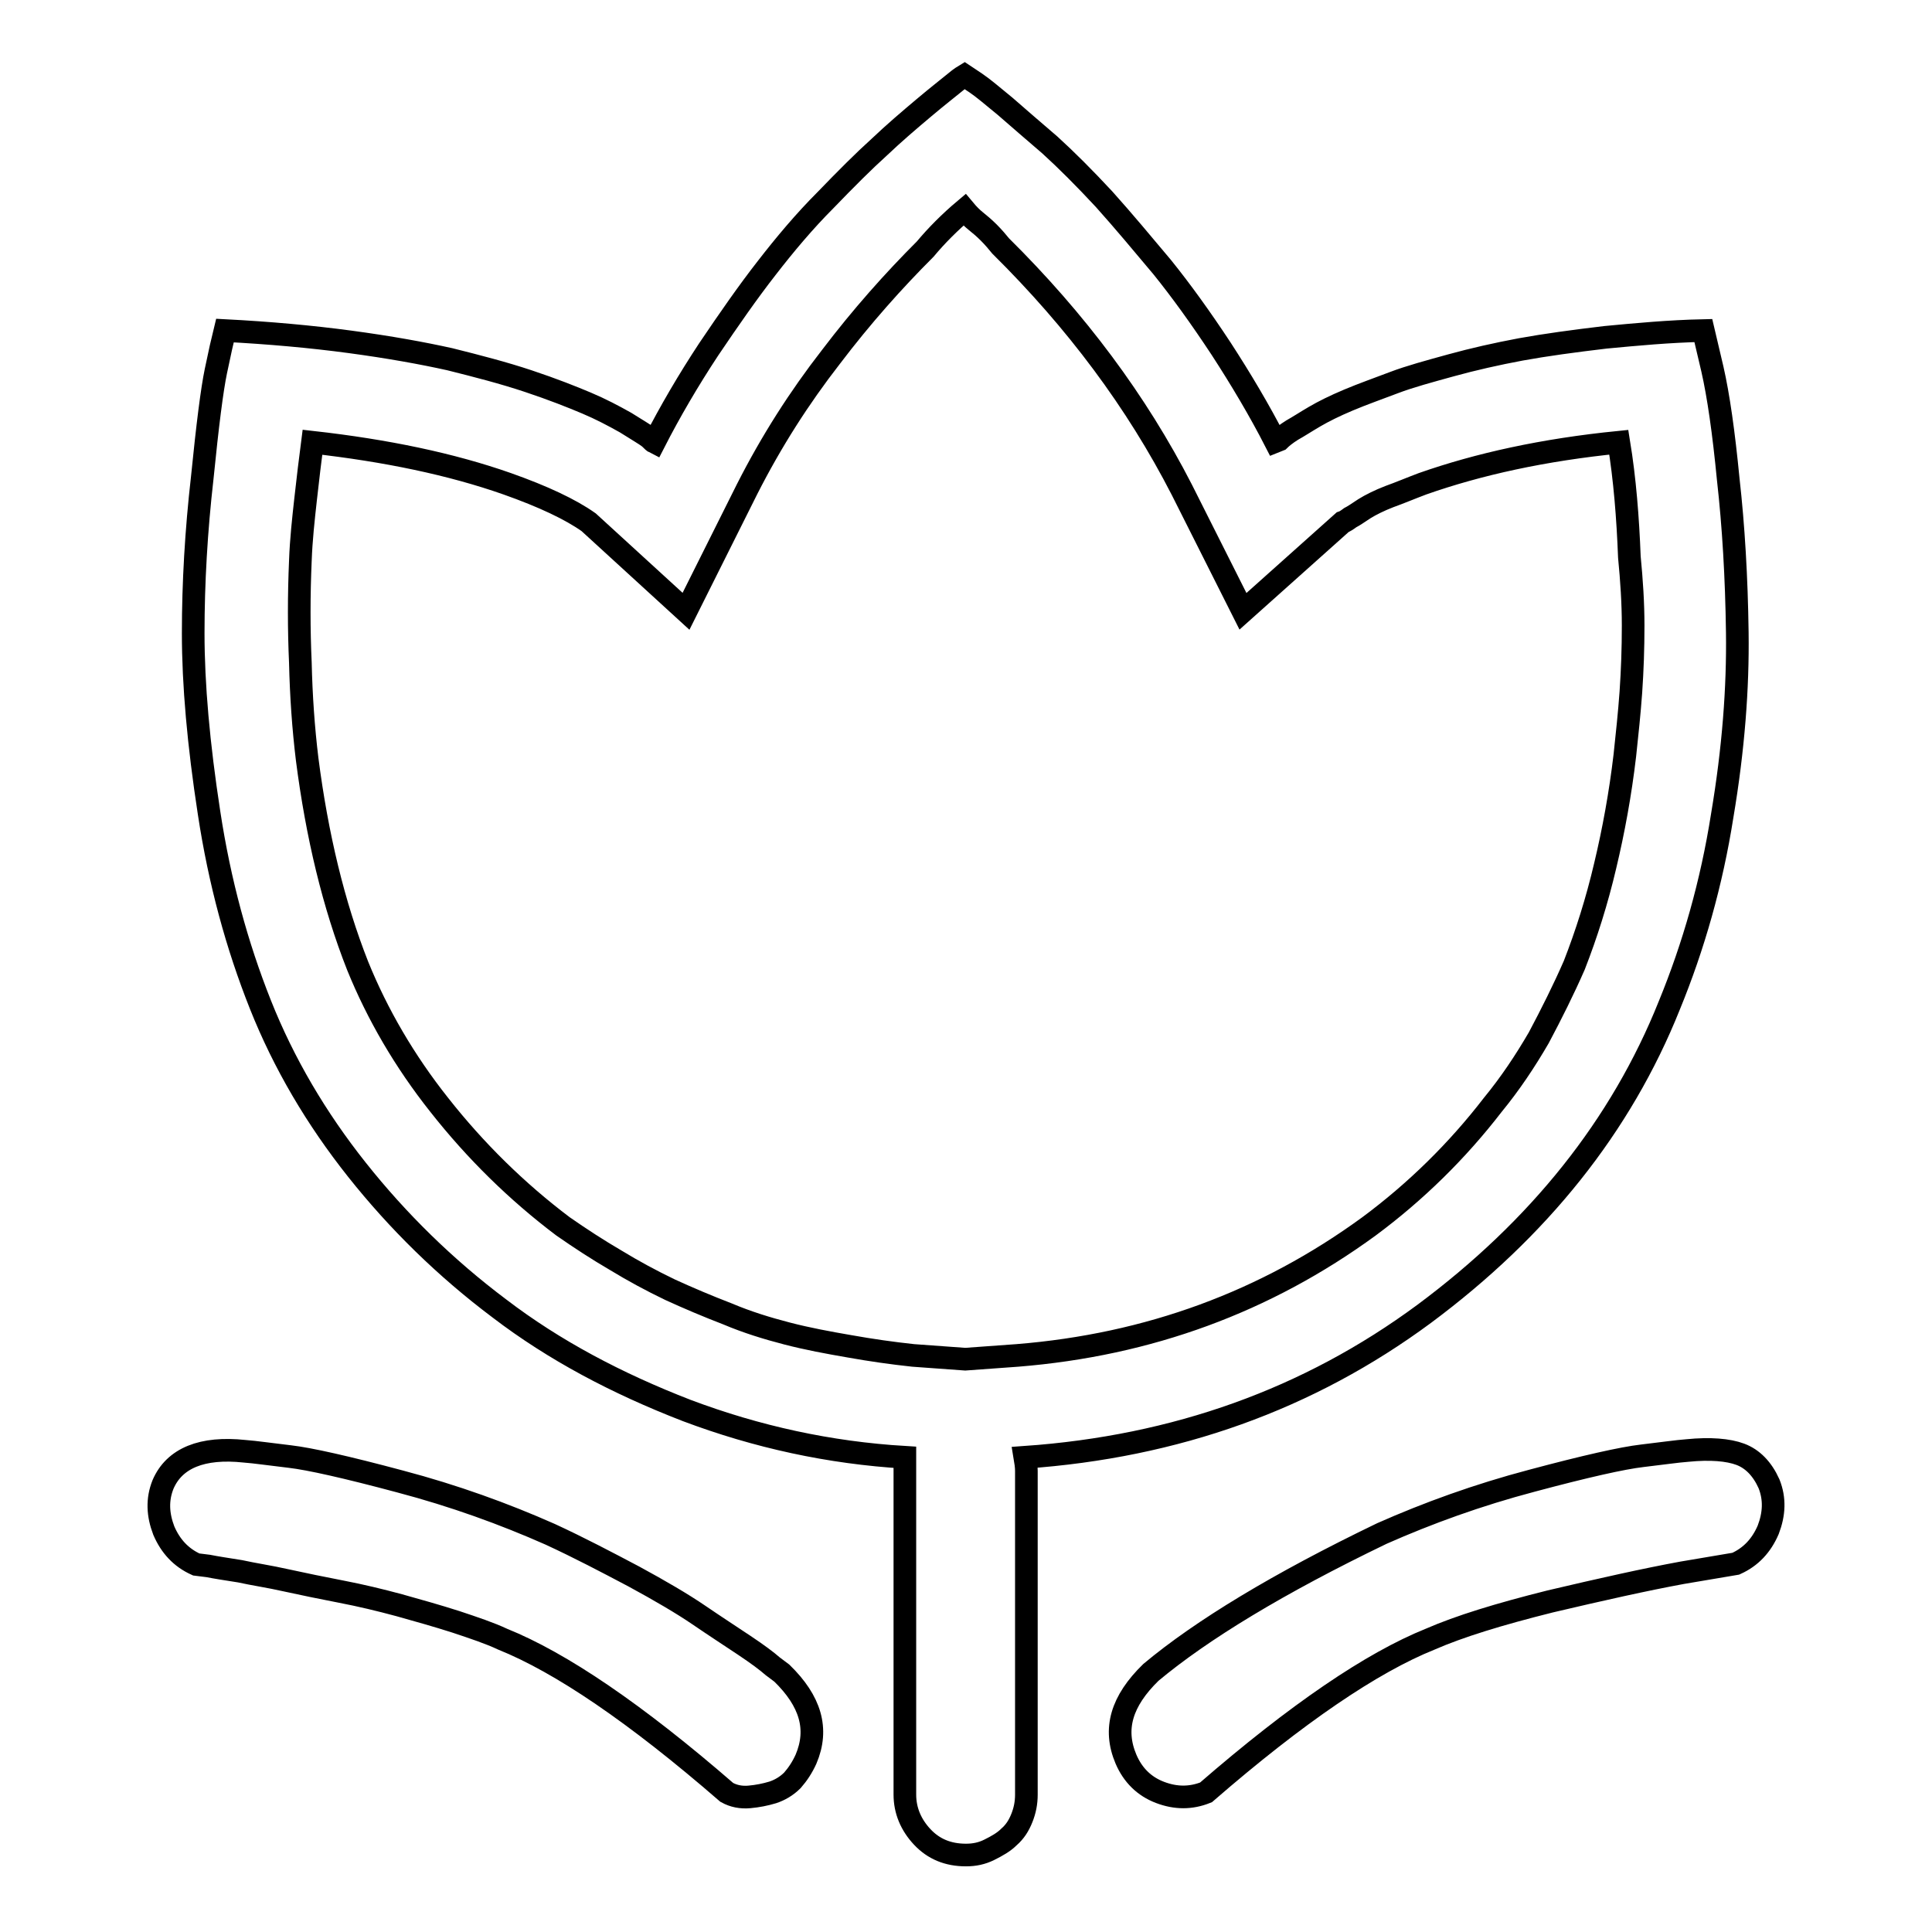 <?xml version="1.0" encoding="utf-8"?>
<!-- Svg Vector Icons : http://www.onlinewebfonts.com/icon -->
<!DOCTYPE svg PUBLIC "-//W3C//DTD SVG 1.1//EN" "http://www.w3.org/Graphics/SVG/1.1/DTD/svg11.dtd">
<svg version="1.1" xmlns="http://www.w3.org/2000/svg" xmlns:xlink="http://www.w3.org/1999/xlink" x="0px" y="0px" viewBox="0 0 256 256" enable-background="new 0 0 256 256" xml:space="preserve">
<g><g><path stroke-width="3" fill-opacity="0" stroke="#000000"  d="M106.8,233.1c-0.5,1.1-1.1,2-1.8,2.8c-0.8,0.8-1.7,1.3-2.6,1.6c-1,0.3-2,0.5-3.1,0.6c-1.1,0.1-2.1-0.1-3-0.6c-12.1-10.5-22-17.2-29.7-20.3c-1.7-0.8-3.8-1.5-6.2-2.3c-2.5-0.8-5-1.5-7.5-2.2c-2.6-0.7-5.1-1.3-7.7-1.8c-2.6-0.5-5-1-7.3-1.5c-2.2-0.5-4.3-0.8-6.1-1.2c-1.9-0.3-3.2-0.5-4.2-0.7l-1.6-0.2c-2-0.9-3.4-2.4-4.3-4.5c-0.8-2.1-0.9-4.1-0.1-6.1c1.5-3.5,5.2-5,10.8-4.4c1.4,0.1,3.4,0.4,6,0.7c2.6,0.3,7.5,1.4,14.6,3.3c7.2,1.9,13.8,4.3,19.9,7c3.9,1.8,7.5,3.7,11.1,5.6c3.5,1.9,6.4,3.6,8.6,5.1c2.2,1.5,4.2,2.8,6,4c1.8,1.2,3,2.1,3.8,2.8l1.2,0.9C107.4,225.4,108.5,229.1,106.8,233.1z M127.8,10c-0.5,0.3-1,0.7-1.6,1.2c-0.6,0.5-1.9,1.5-3.8,3.1c-1.9,1.6-3.9,3.3-5.9,5.2c-2,1.8-4.4,4.2-7.1,7c-2.8,2.8-5.4,5.9-7.8,9c-2.5,3.2-5,6.8-7.7,10.8c-2.7,4.1-5.1,8.2-7.2,12.3c-0.2-0.1-0.4-0.4-0.8-0.7c-0.4-0.3-1.4-0.9-3-1.9c-1.6-0.9-3.3-1.8-5.2-2.6c-1.9-0.8-4.4-1.8-7.7-2.9c-3.3-1.1-6.8-2-10.4-2.9c-3.6-0.8-8-1.6-13.2-2.3c-5.2-0.7-10.8-1.2-16.6-1.5c-0.3,1.2-0.7,3-1.2,5.4c-0.5,2.4-1.1,7.1-1.8,14.1c-0.8,7-1.2,13.9-1.2,20.6c0,6.8,0.7,14.7,2.1,23.8c1.4,9.2,3.7,17.6,6.8,25.4c3.1,7.8,7.4,15.1,12.8,21.9c5.4,6.8,11.7,13,18.9,18.4c7.2,5.5,15.5,9.9,24.8,13.5c9.3,3.5,18.9,5.6,28.9,6.2v0.9v0.9v42.9c0,2.1,0.8,4,2.3,5.6c1.5,1.6,3.4,2.4,5.8,2.4c1.1,0,2.1-0.2,3.1-0.7c1-0.5,1.9-1,2.6-1.7c0.8-0.7,1.3-1.5,1.7-2.5c0.4-1,0.6-2,0.6-3.1v-42.9c0-0.6-0.1-1.2-0.2-1.8c20-1.4,37.6-7.7,52.9-19c15.2-11.3,26.1-24.9,32.5-40.9c3.2-7.8,5.6-16.2,7-25.1c1.5-8.9,2.1-17,2-24.3c-0.1-7.3-0.5-14.1-1.2-20.3c-0.6-6.2-1.3-11.1-2.1-14.6l-1.2-5.1c-4.5,0.1-8.8,0.5-13,0.9c-4.2,0.5-7.9,1-11.2,1.6c-3.2,0.6-6.3,1.3-9.2,2.1c-2.9,0.8-5.5,1.5-7.6,2.3c-2.1,0.8-4.1,1.5-6,2.3c-1.9,0.8-3.3,1.5-4.5,2.2c-1.2,0.7-2.1,1.3-3,1.8c-0.8,0.5-1.4,1-1.7,1.3l-0.5,0.2c-2.1-4.1-4.6-8.3-7.2-12.3c-2.7-4.1-5.3-7.7-7.8-10.8c-2.6-3.1-5.1-6.1-7.7-9c-2.6-2.8-5-5.2-7.2-7.2c-2.2-1.9-4.2-3.6-5.9-5.1c-1.7-1.4-3-2.5-3.9-3.1L127.8,10z M127.8,27.8c0.5,0.6,1,1.1,1.5,1.5c0.5,0.4,1.1,0.9,1.7,1.5c0.6,0.6,1.2,1.3,1.6,1.8c10,9.9,18,20.6,24,32.3l8.1,16.1l13.2-11.8c0.3-0.1,0.6-0.3,1-0.6c0.4-0.2,1-0.6,1.9-1.2c0.8-0.5,2-1.1,3.3-1.6c1.4-0.5,2.8-1.1,4.4-1.7c7.4-2.6,16-4.5,26-5.5c0.8,4.9,1.2,10,1.4,15.2c0.3,3.1,0.5,6.1,0.5,9.1s-0.1,5.9-0.3,8.8c-0.2,2.8-0.5,5.6-0.8,8.4c-0.6,5.1-1.5,10-2.6,14.6c-1.1,4.7-2.5,9.1-4.1,13.2c-1.4,3.2-3,6.4-4.7,9.6c-1.8,3.1-3.8,6.1-6.1,8.9c-4.7,6.1-10.2,11.5-16.4,16.1c-13.7,10-29.2,15.7-46.6,17.1l-6.9,0.5l-6.9-0.5c-2.8-0.3-5.6-0.7-8.4-1.2c-2.9-0.5-5.6-1-8.3-1.7c-2.7-0.7-5.3-1.5-7.9-2.6c-2.6-1-5.2-2.1-7.6-3.2c-2.5-1.2-4.9-2.5-7.2-3.9c-2.4-1.4-4.7-2.9-7-4.5c-6.1-4.6-11.6-10-16.4-16.1c-4.6-5.8-8.2-12-10.8-18.4c-3.2-8.1-5.4-17.3-6.7-27.4c-0.5-4.1-0.8-8.4-0.9-12.8c-0.2-4.4-0.2-8.9,0-13.5c0.1-2.8,0.4-5.5,0.7-8.2c0.3-2.7,0.6-5.2,0.9-7.5c9.8,1.1,18.4,2.9,25.8,5.5c4.8,1.7,8.4,3.4,10.8,5.1L90.9,81L99,64.8c3.2-6.3,6.9-12.1,11.1-17.5c4.1-5.4,8.3-10.1,12.5-14.3C124.1,31.2,125.9,29.4,127.8,27.8z M149.2,233.1c0.9,2.1,2.4,3.6,4.5,4.4c2.1,0.8,4.1,0.8,6.1,0c12.1-10.5,22-17.2,29.7-20.3c3.9-1.7,9.1-3.3,15.9-5c6.8-1.6,12.6-2.9,17.5-3.8l7.1-1.2c2-0.9,3.4-2.4,4.3-4.5c0.8-2.1,0.9-4.1,0.1-6.1c-0.9-2-2.2-3.3-3.8-3.9c-1.6-0.6-4-0.8-7-0.5c-1.4,0.1-3.4,0.4-6,0.7c-2.6,0.3-7.5,1.4-14.6,3.3c-7.2,1.9-13.8,4.3-19.9,7c-13.7,6.6-23.9,12.8-30.6,18.4C148.6,225.4,147.5,229.1,149.2,233.1z"/></g></g>
</svg>